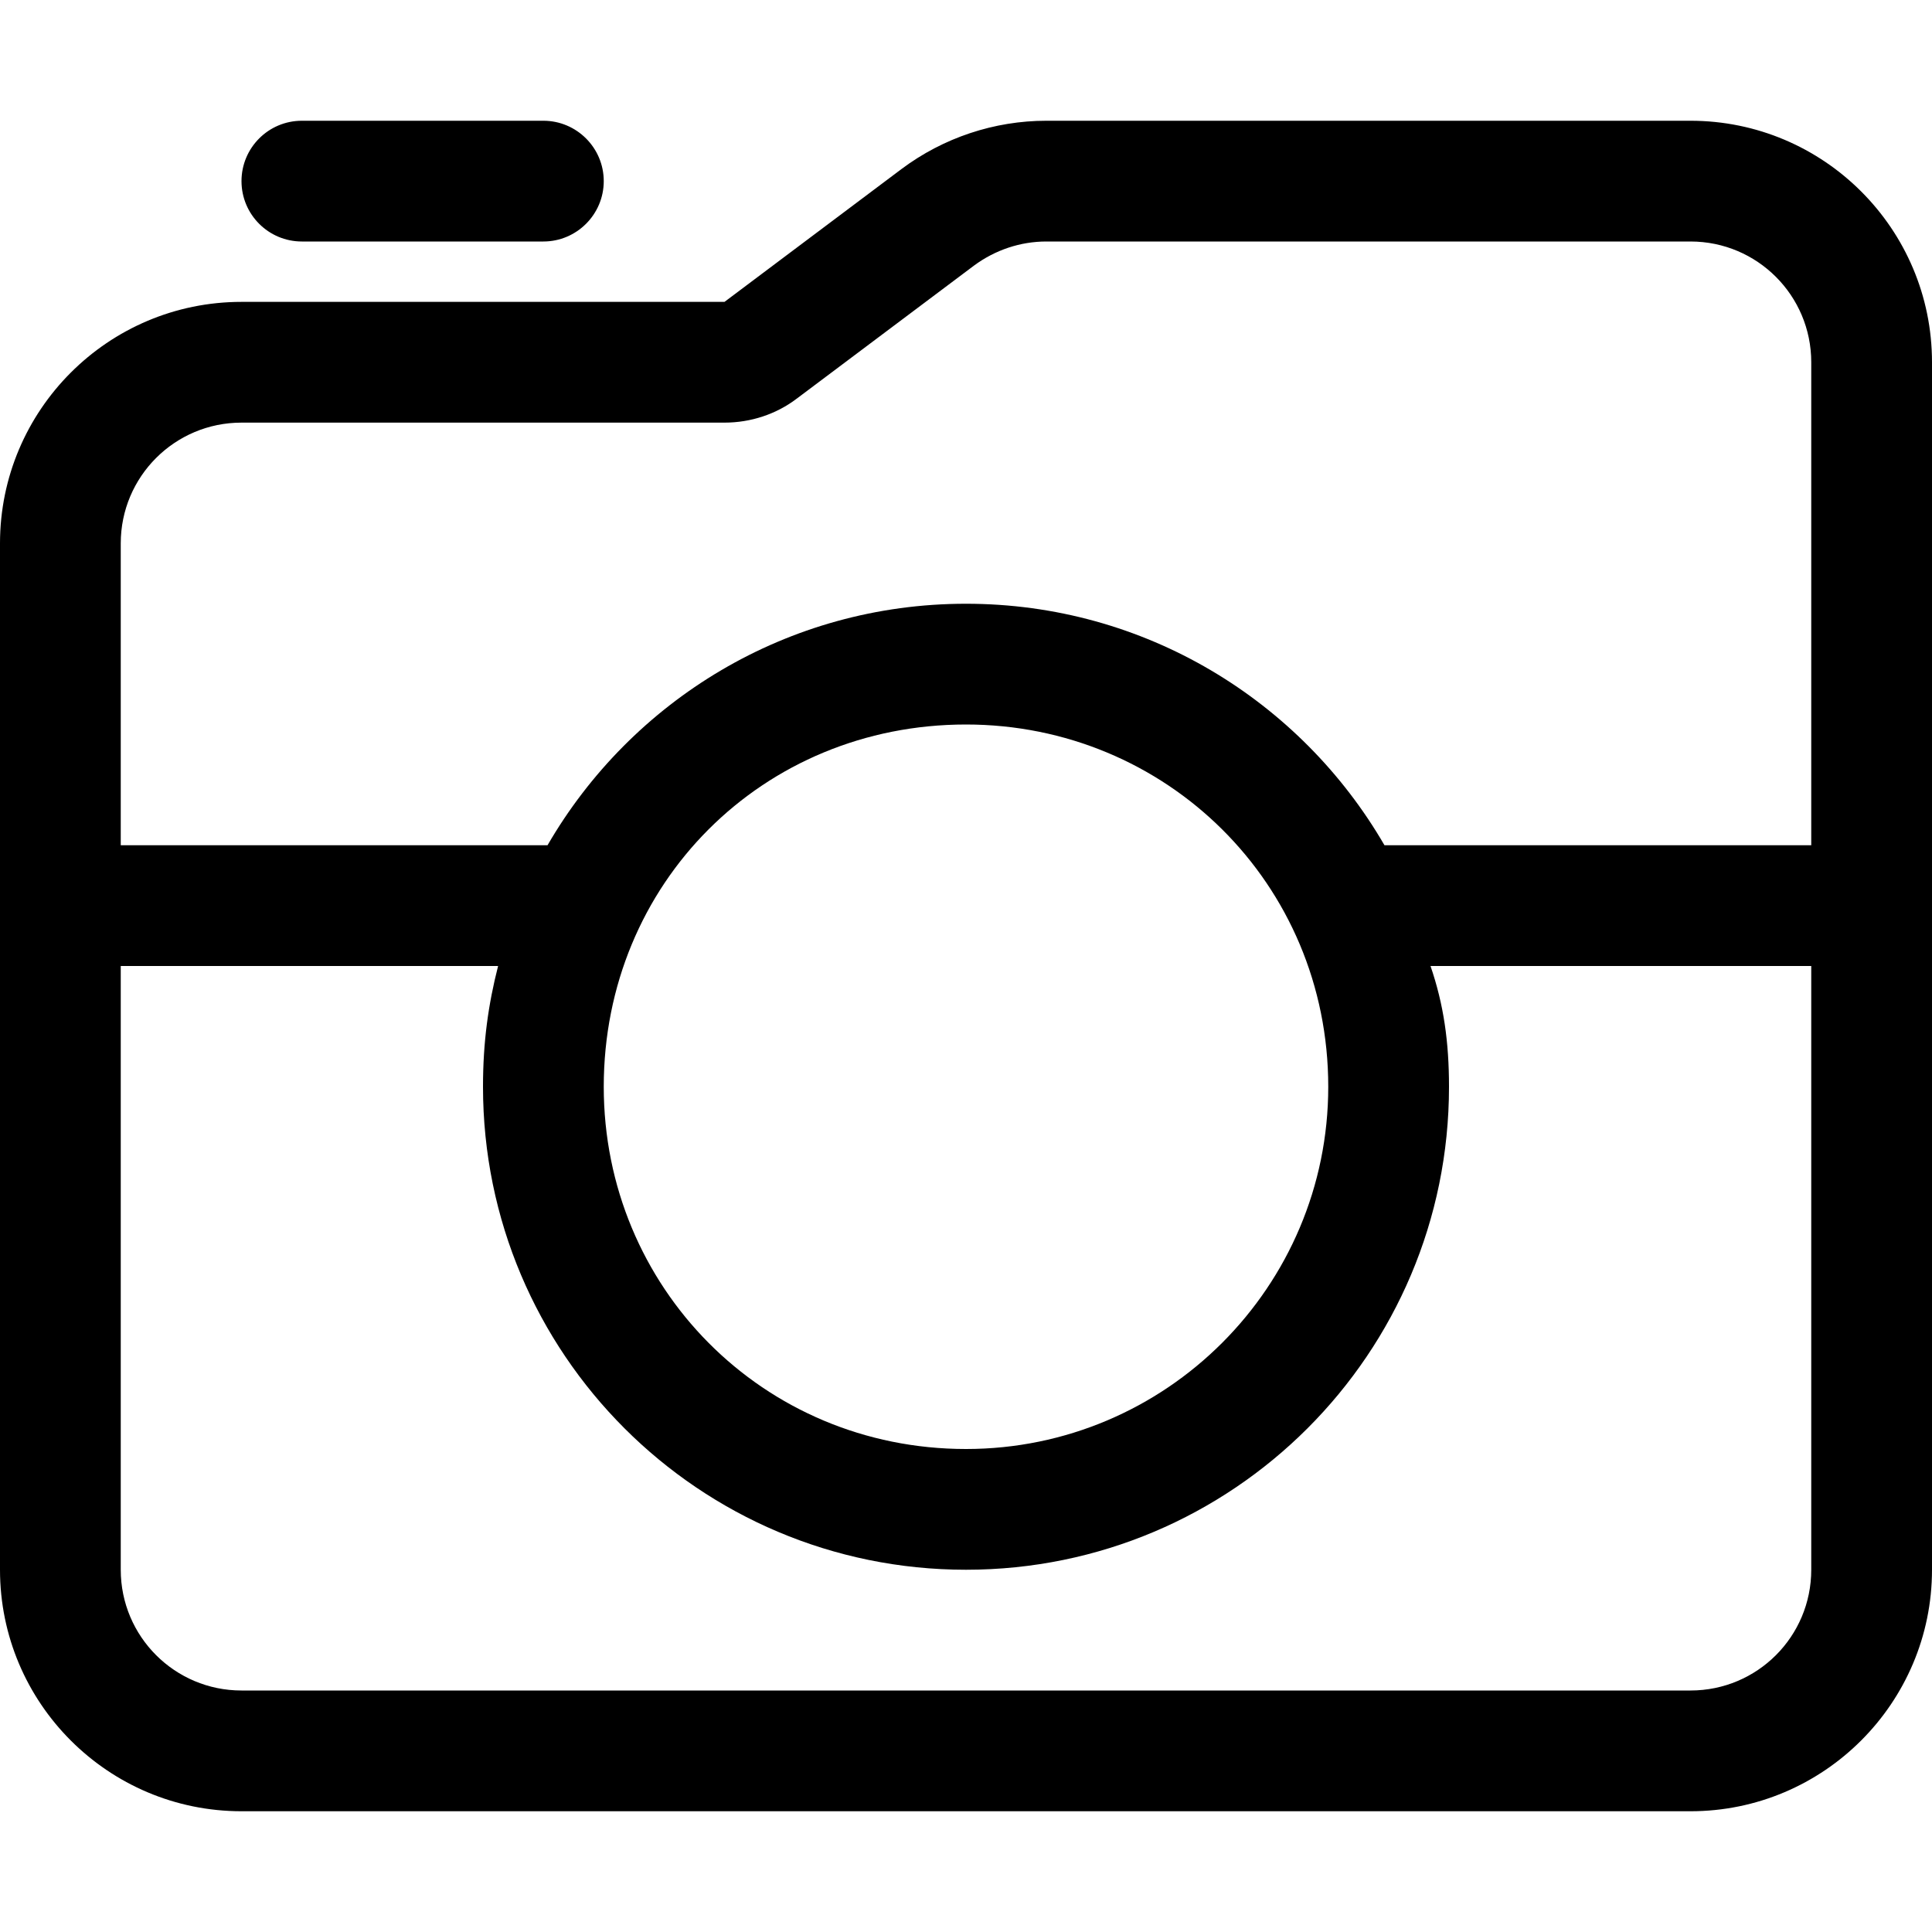 <svg xmlns="http://www.w3.org/2000/svg" viewBox="0 0 512 512"><!--! Font Awesome Pro 6.2.0 by @fontawesome - https://fontawesome.com License - https://fontawesome.com/license (Commercial License) Copyright 2022 Fonticons, Inc. --><path d="M0 416V144C0 108.7 28.65 80 64 80H192L238.9 44.8C250 36.49 263.5 32 277.3 32H448C483.3 32 512 60.65 512 96V416C512 451.3 483.3 480 448 480H64C28.65 480 0 451.3 0 416zM64 112C46.33 112 32 126.3 32 144V224H145.1C167.3 185.7 208.6 160 256 160C303.4 160 344.7 185.7 366.9 224H480V96C480 78.33 465.7 64 448 64H277.3C270.4 64 263.7 66.25 258.1 70.4L211.2 105.6C205.7 109.8 198.9 112 192 112H64zM32 256V416C32 433.7 46.33 448 64 448H448C465.7 448 480 433.7 480 416V256H379.1C382.6 266.2 384 276.1 384 288C384 358.7 326.7 416 256 416C185.3 416 128 358.7 128 288C128 276.1 129.4 266.2 132 256H32zM256 192C202.1 192 160 234.1 160 288C160 341 202.1 384 256 384C309 384 352 341 352 288C352 234.1 309 192 256 192zM64 48C64 39.16 71.16 32 80 32H144C152.8 32 160 39.16 160 48C160 56.84 152.8 64 144 64H80C71.16 64 64 56.84 64 48z"/></svg>